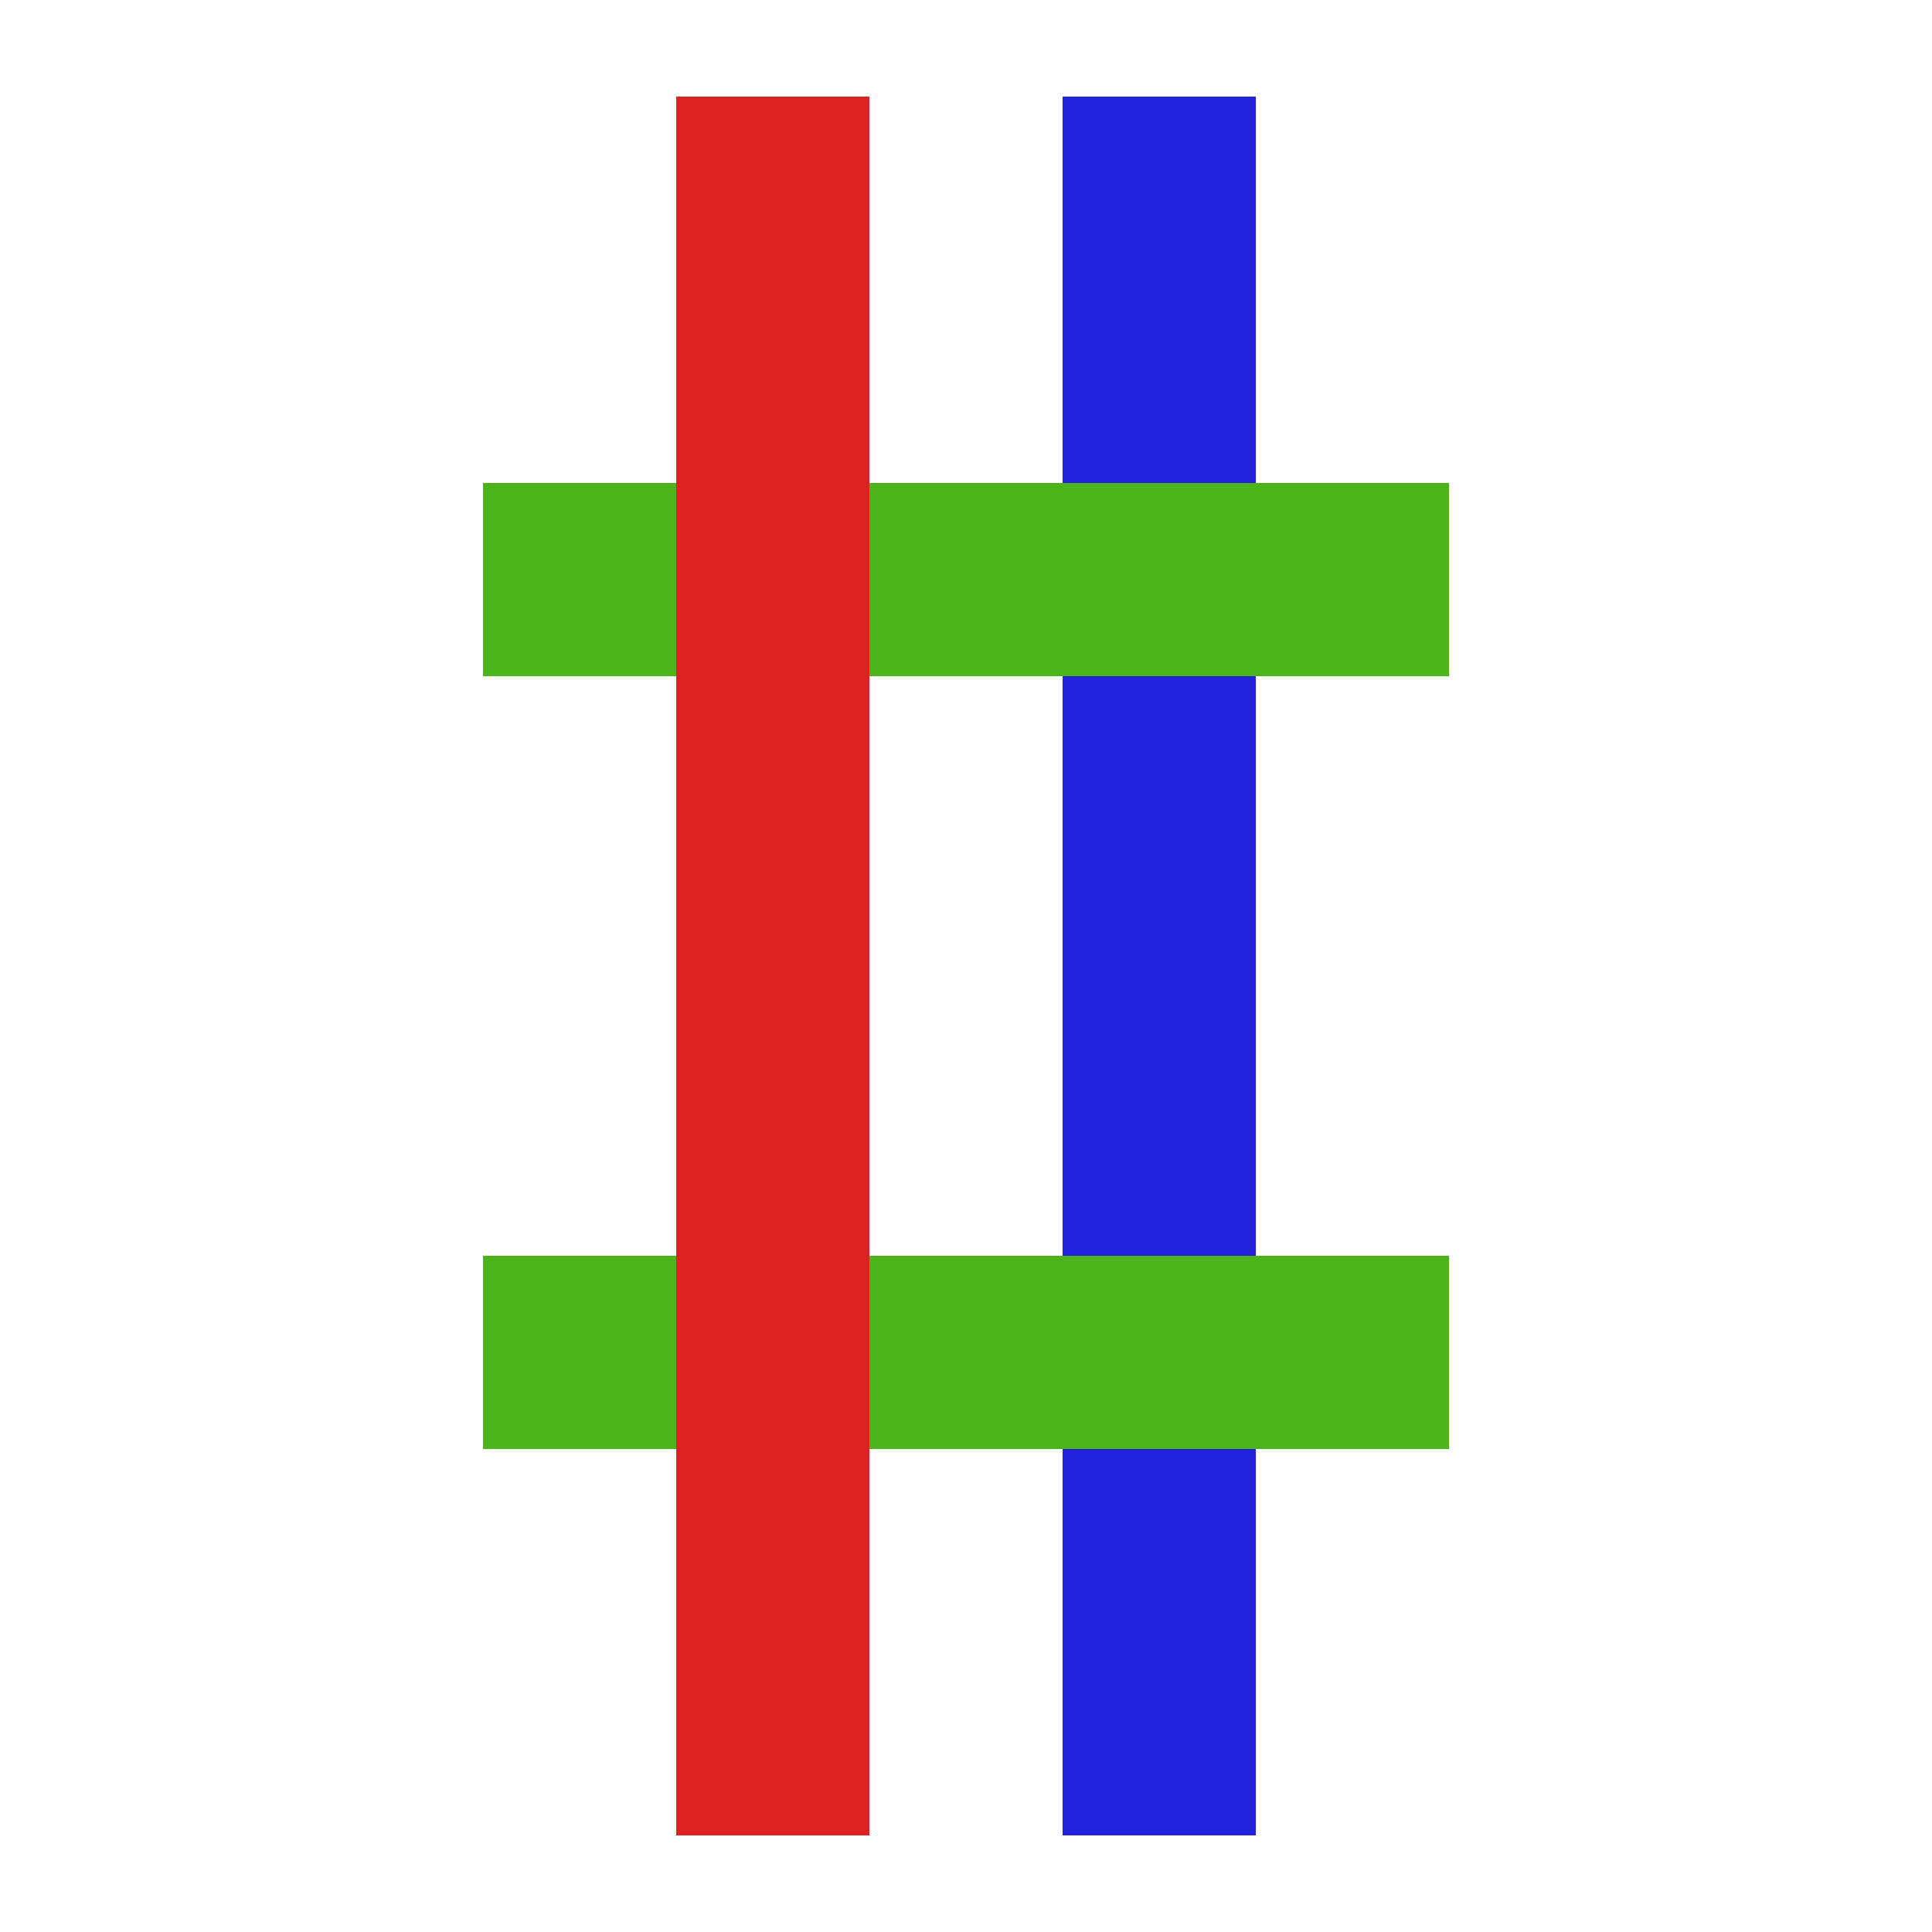<svg xmlns="http://www.w3.org/2000/svg" width="512" height="512" viewBox="0 0 20 20" stroke-width="2">
<path d="m12 1v18" stroke="#22D"/>
<path d="m5 6h10m-10 8h10" stroke="#4CB319"/>
<path d="m8 1v18" stroke="#D22"/>
</svg>
